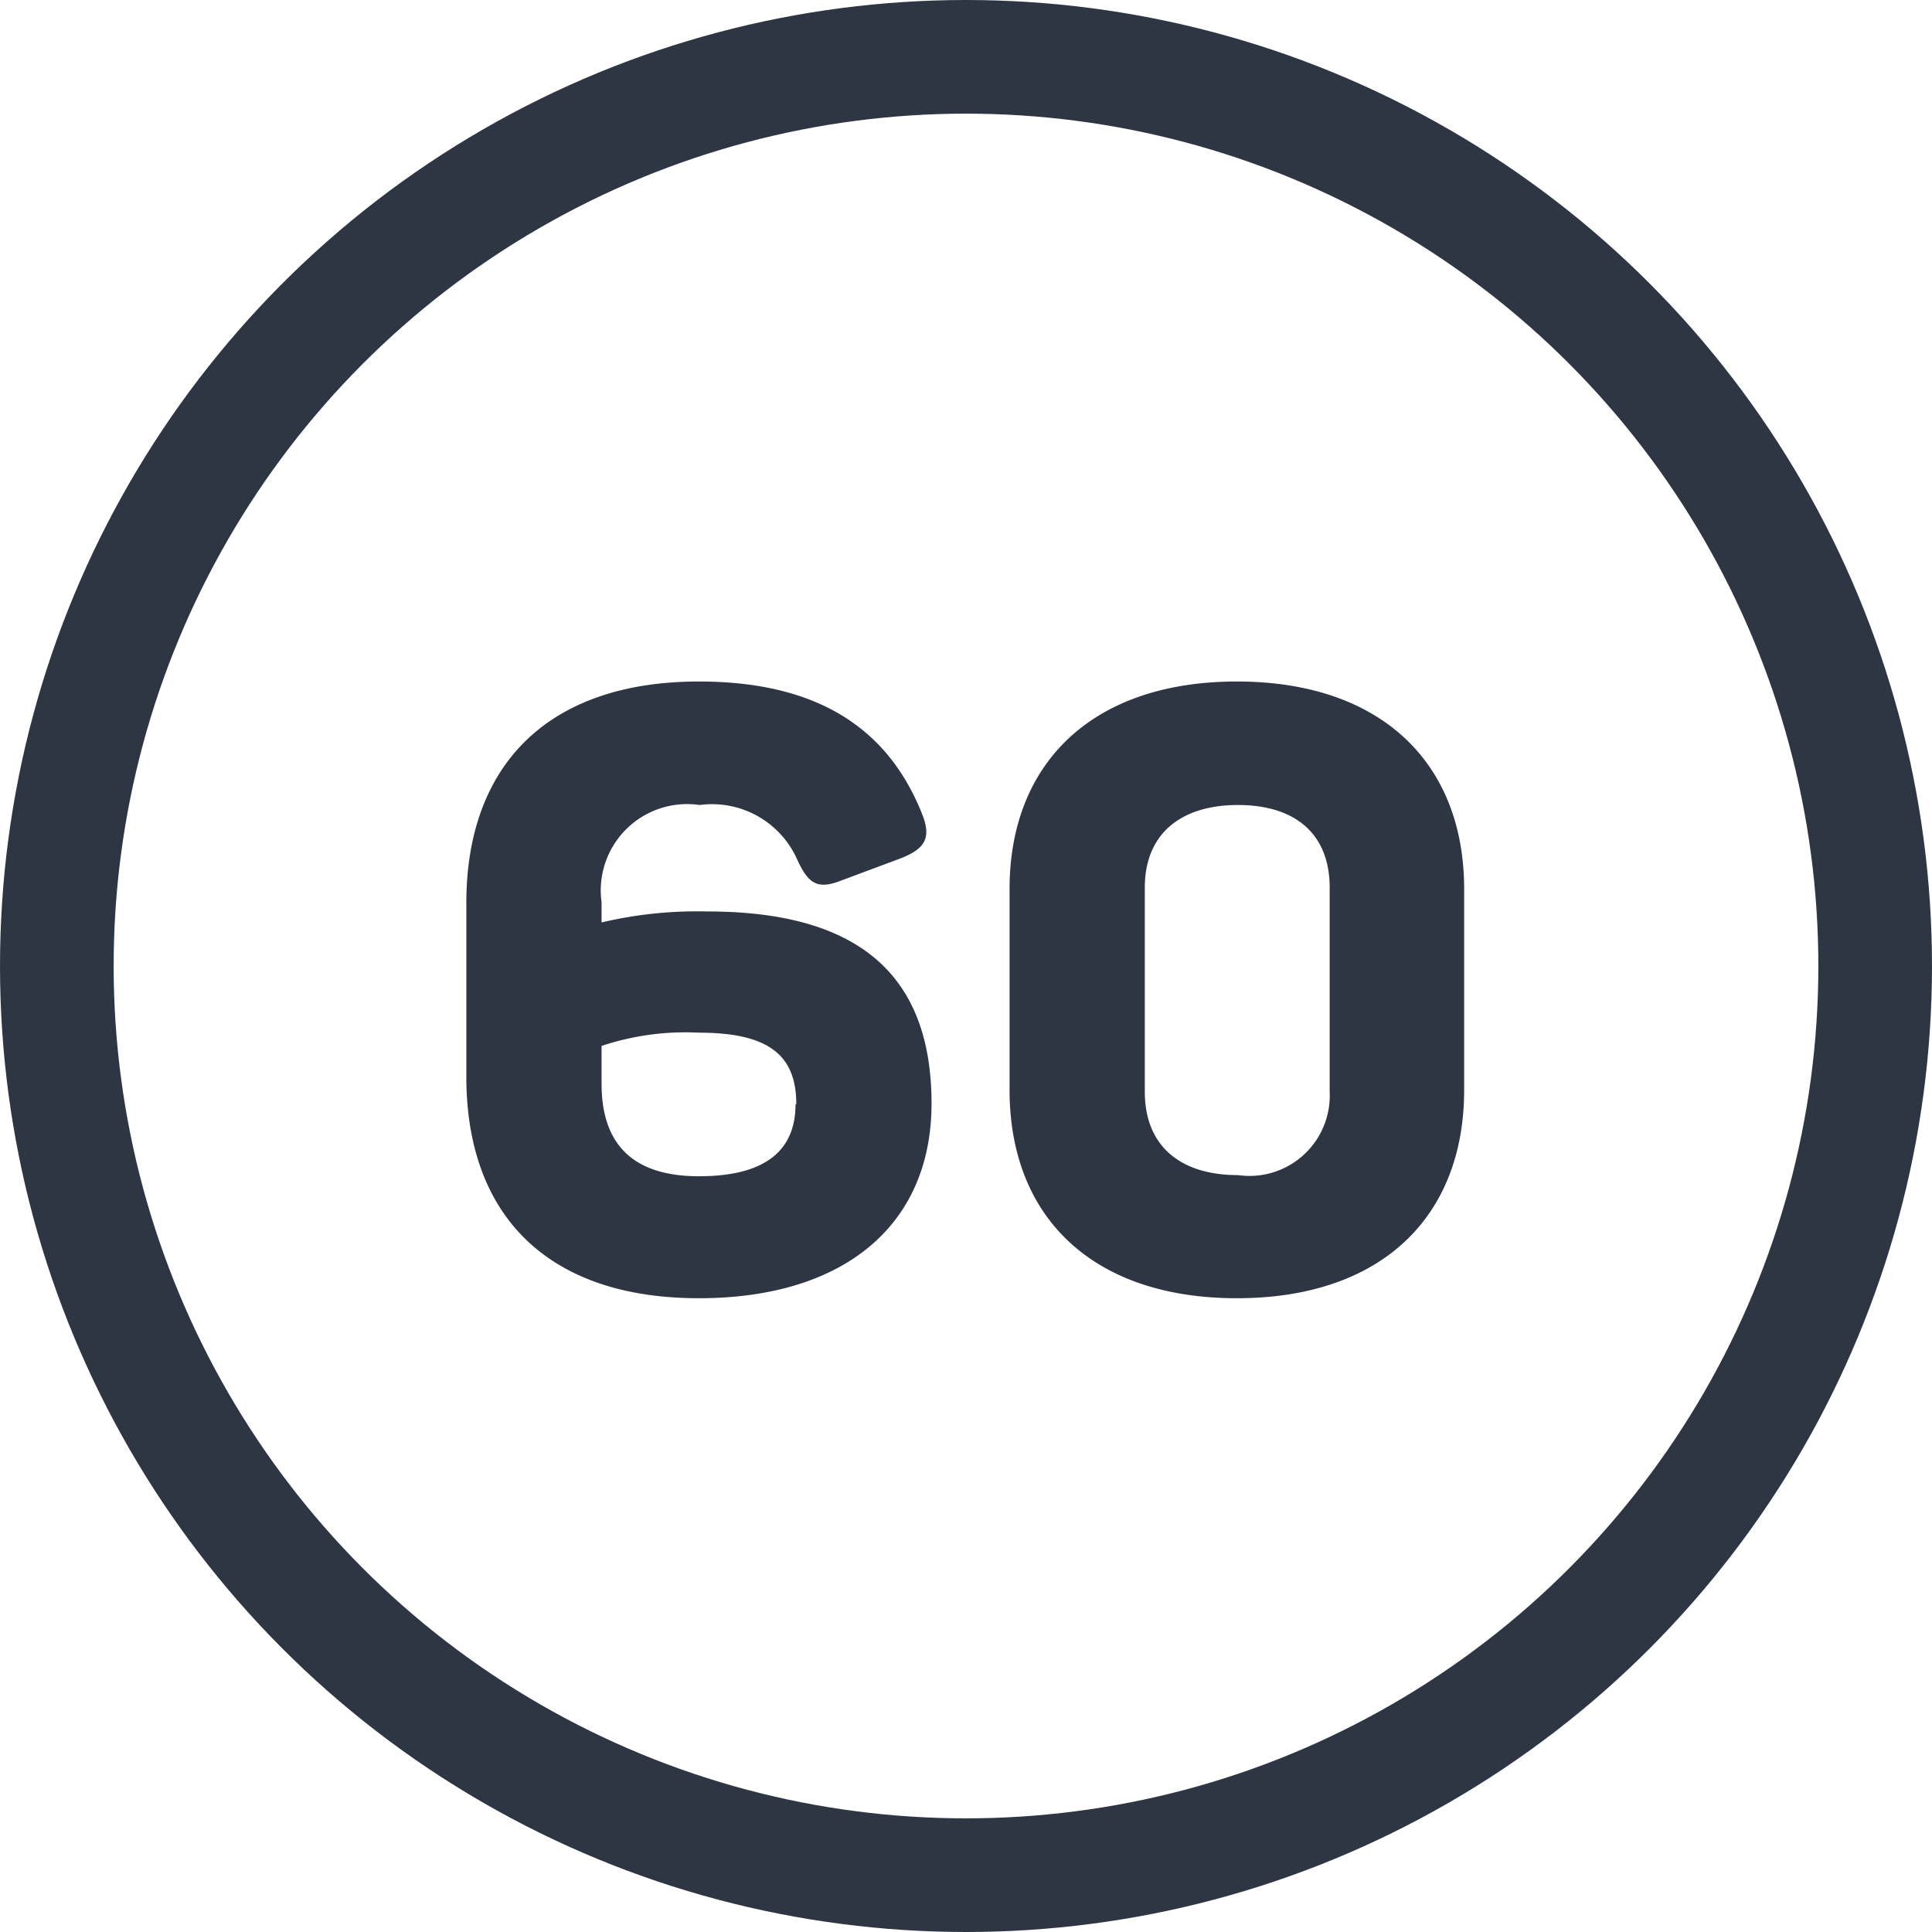 <svg xmlns="http://www.w3.org/2000/svg" viewBox="0 0 51 51"><defs><style>.cls-1{fill:none;stroke:#2e3543;stroke-linecap:round;stroke-linejoin:round;stroke-width:3px;}.cls-2{fill:#2e3543;}</style></defs><title>ME-Icon-Number-60</title><g id="Layer_2" data-name="Layer 2"><g id="Layer_1-2" data-name="Layer 1"><circle class="cls-1" cx="25.5" cy="25.5" r="24"/><path class="cls-2" d="M12.31,28.42V23.84c0-3.65,2.16-5.85,6.14-5.85,3.12,0,5,1.23,5.9,3.52.24.62.06.9-.58,1.15l-1.58.59c-.62.24-.86.07-1.15-.57a2.46,2.46,0,0,0-2.57-1.43,2.28,2.28,0,0,0-2.59,2.57v.53a11,11,0,0,1,2.79-.29c4,0,5.92,1.68,5.92,5.07,0,3.21-2.31,5.14-6.14,5.14C14.44,34.27,12.31,32.07,12.31,28.42Zm8.71.73c0-1.26-.68-1.89-2.57-1.89a7,7,0,0,0-2.57.35v1c0,1.6.83,2.44,2.57,2.44S21,30.38,21,29.15Z"/><path class="cls-2" d="M26.65,28.77v-5.3c0-3.34,2.2-5.48,6-5.48s6,2.14,6,5.48v5.3c0,3.37-2.2,5.5-6,5.5S26.65,32.14,26.65,28.77Zm8.45.05V23.43c0-1.41-.9-2.18-2.42-2.18s-2.46.77-2.46,2.18v5.39c0,1.4.9,2.2,2.46,2.2A2.12,2.12,0,0,0,35.1,28.82Z"/></g></g></svg>